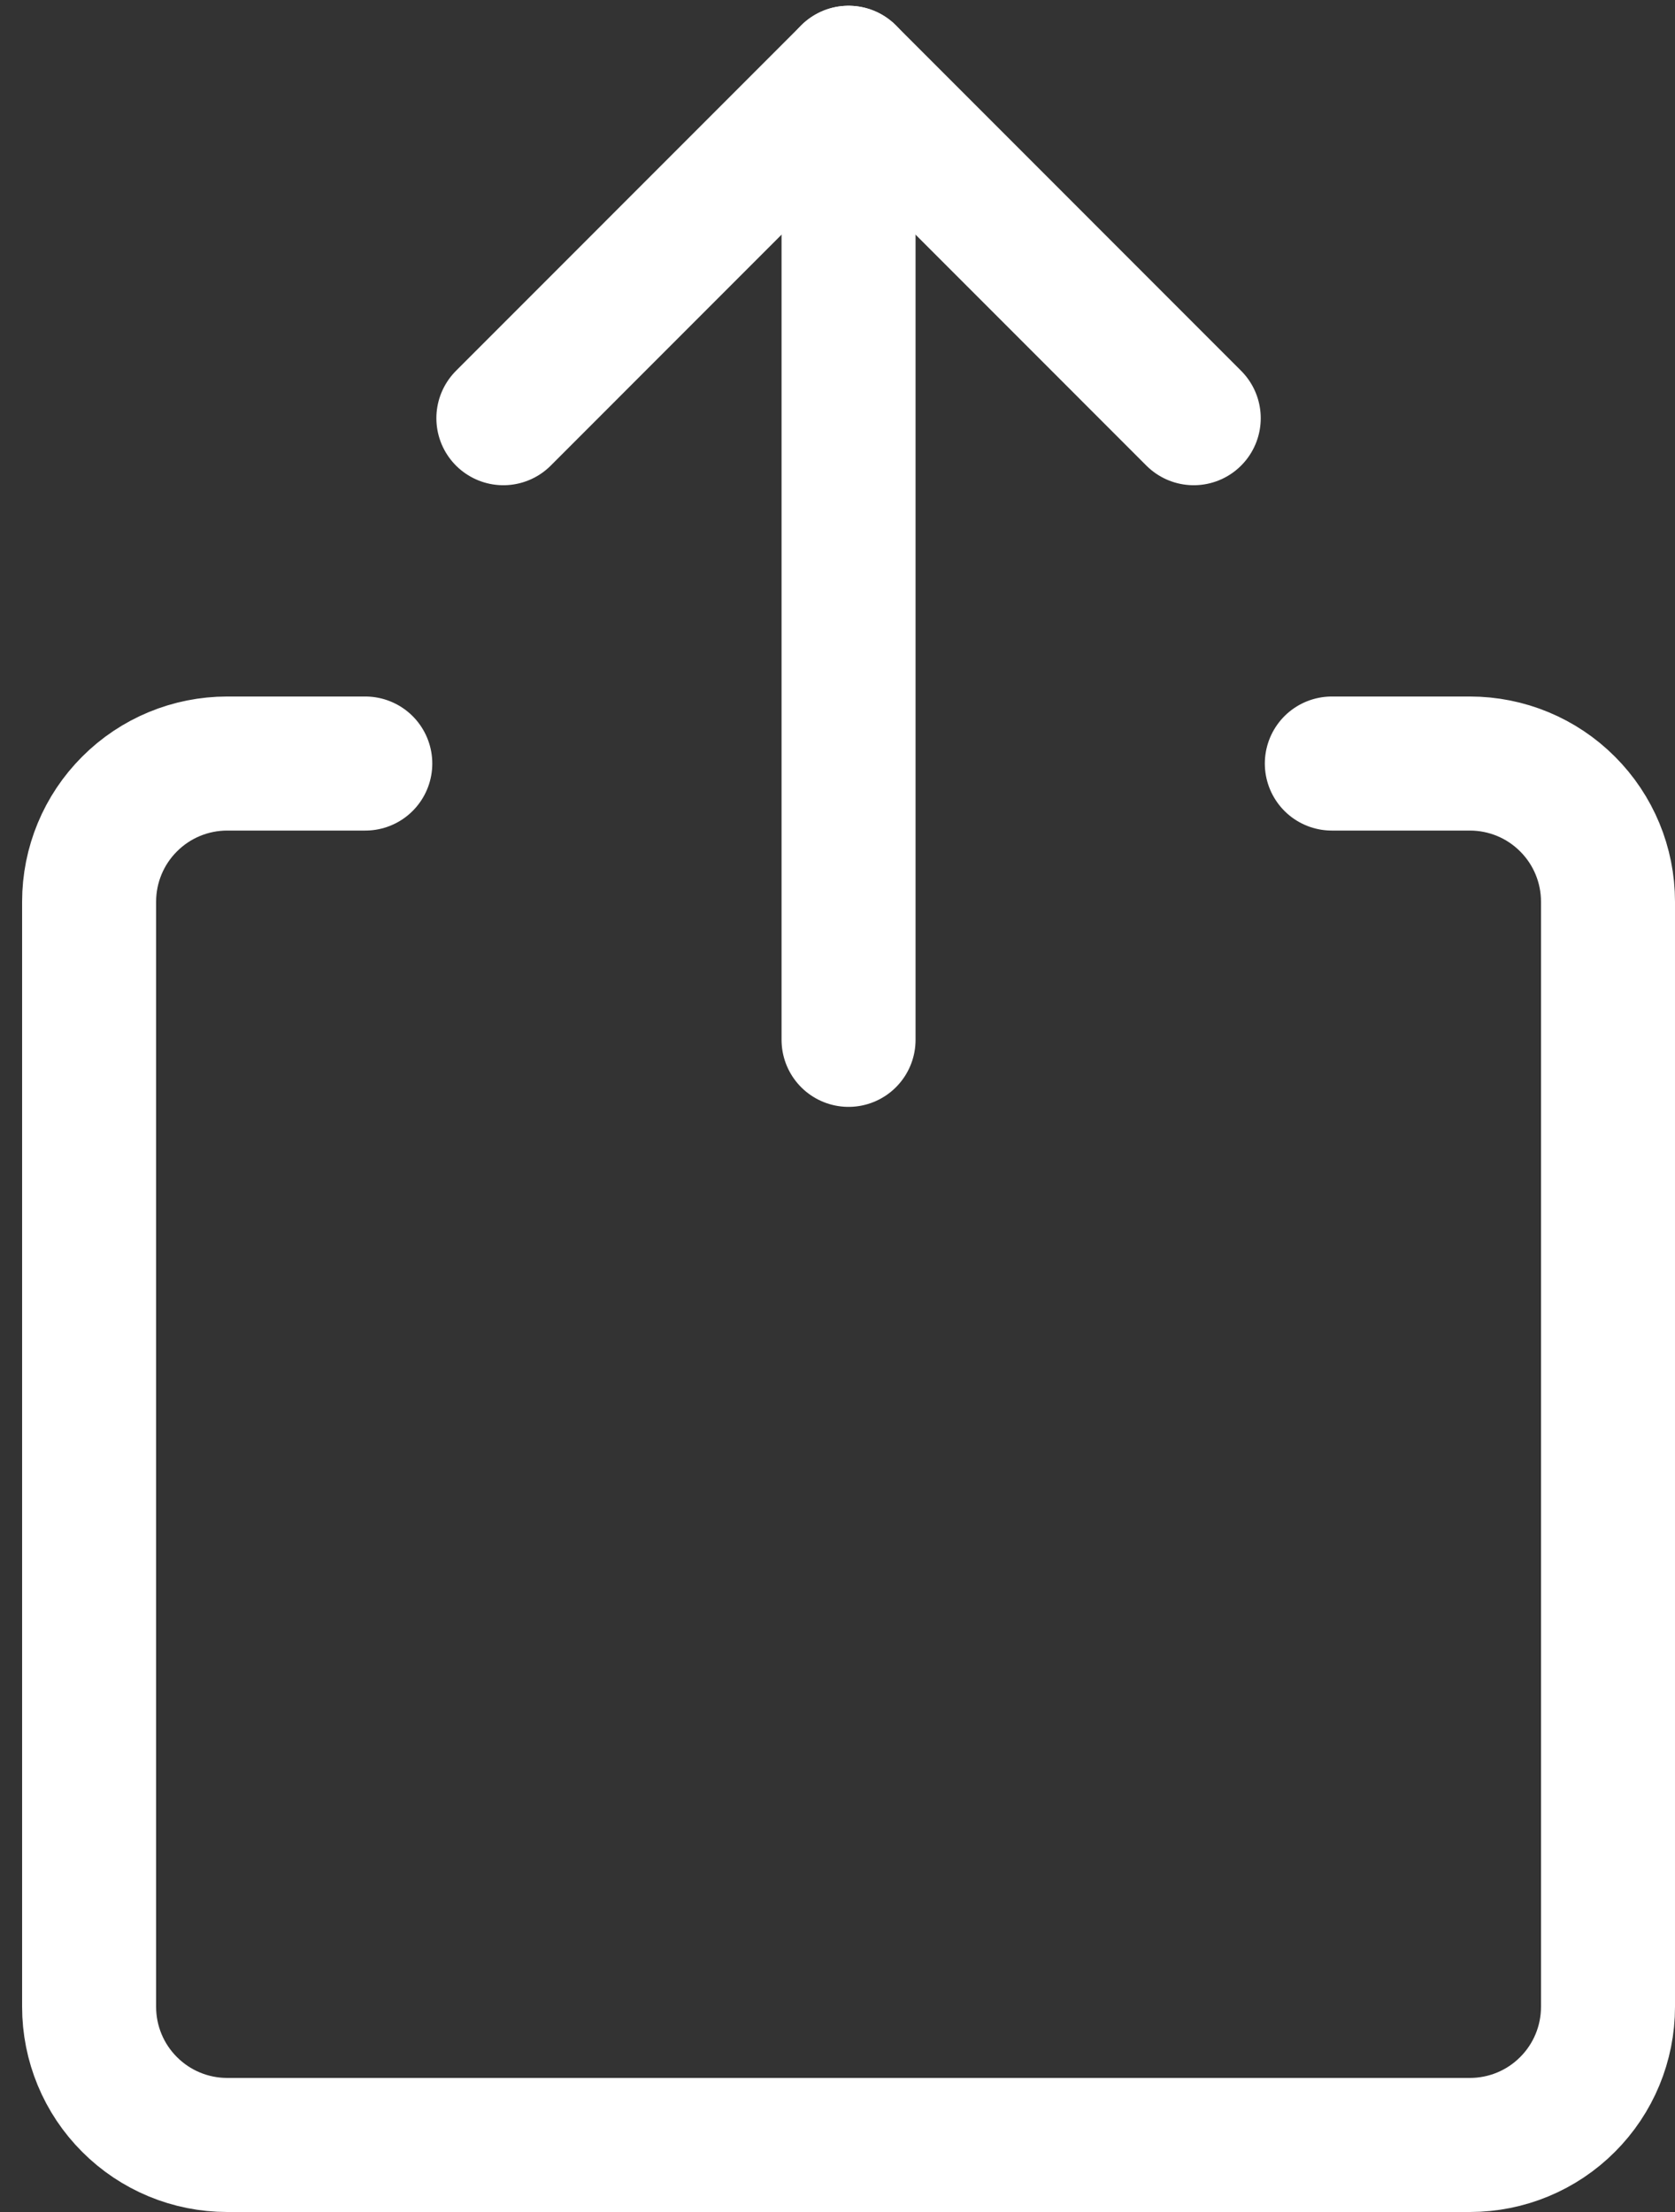 <svg width="25" height="33" viewBox="0 0 25 33" fill="none" xmlns="http://www.w3.org/2000/svg">
<rect x="0" y="0" width="25" height="33" fill="#333333" stroke="none"/>
<path d="M19.878 11.391H21.939C22.486 11.391 23.01 11.608 23.396 11.995C23.783 12.381 24 12.905 24 13.452V29.939C24 30.486 23.783 31.01 23.396 31.396C23.01 31.783 22.486 32 21.939 32H3.391C2.844 32 2.32 31.783 1.934 31.396C1.547 31.01 1.33 30.486 1.33 29.939V13.452C1.33 12.905 1.547 12.381 1.934 11.995C2.32 11.608 2.844 11.391 3.391 11.391H5.452" stroke="white" stroke-width="2" stroke-linecap="round" stroke-linejoin="round"/>
<path d="M12.665 1.086V15.513" stroke="white" stroke-width="2" stroke-linecap="round" stroke-linejoin="round"/>
<path d="M7.513 6.239L12.665 1.086L17.817 6.239" stroke="white" stroke-width="2" stroke-linecap="round" stroke-linejoin="round"/>
</svg>
